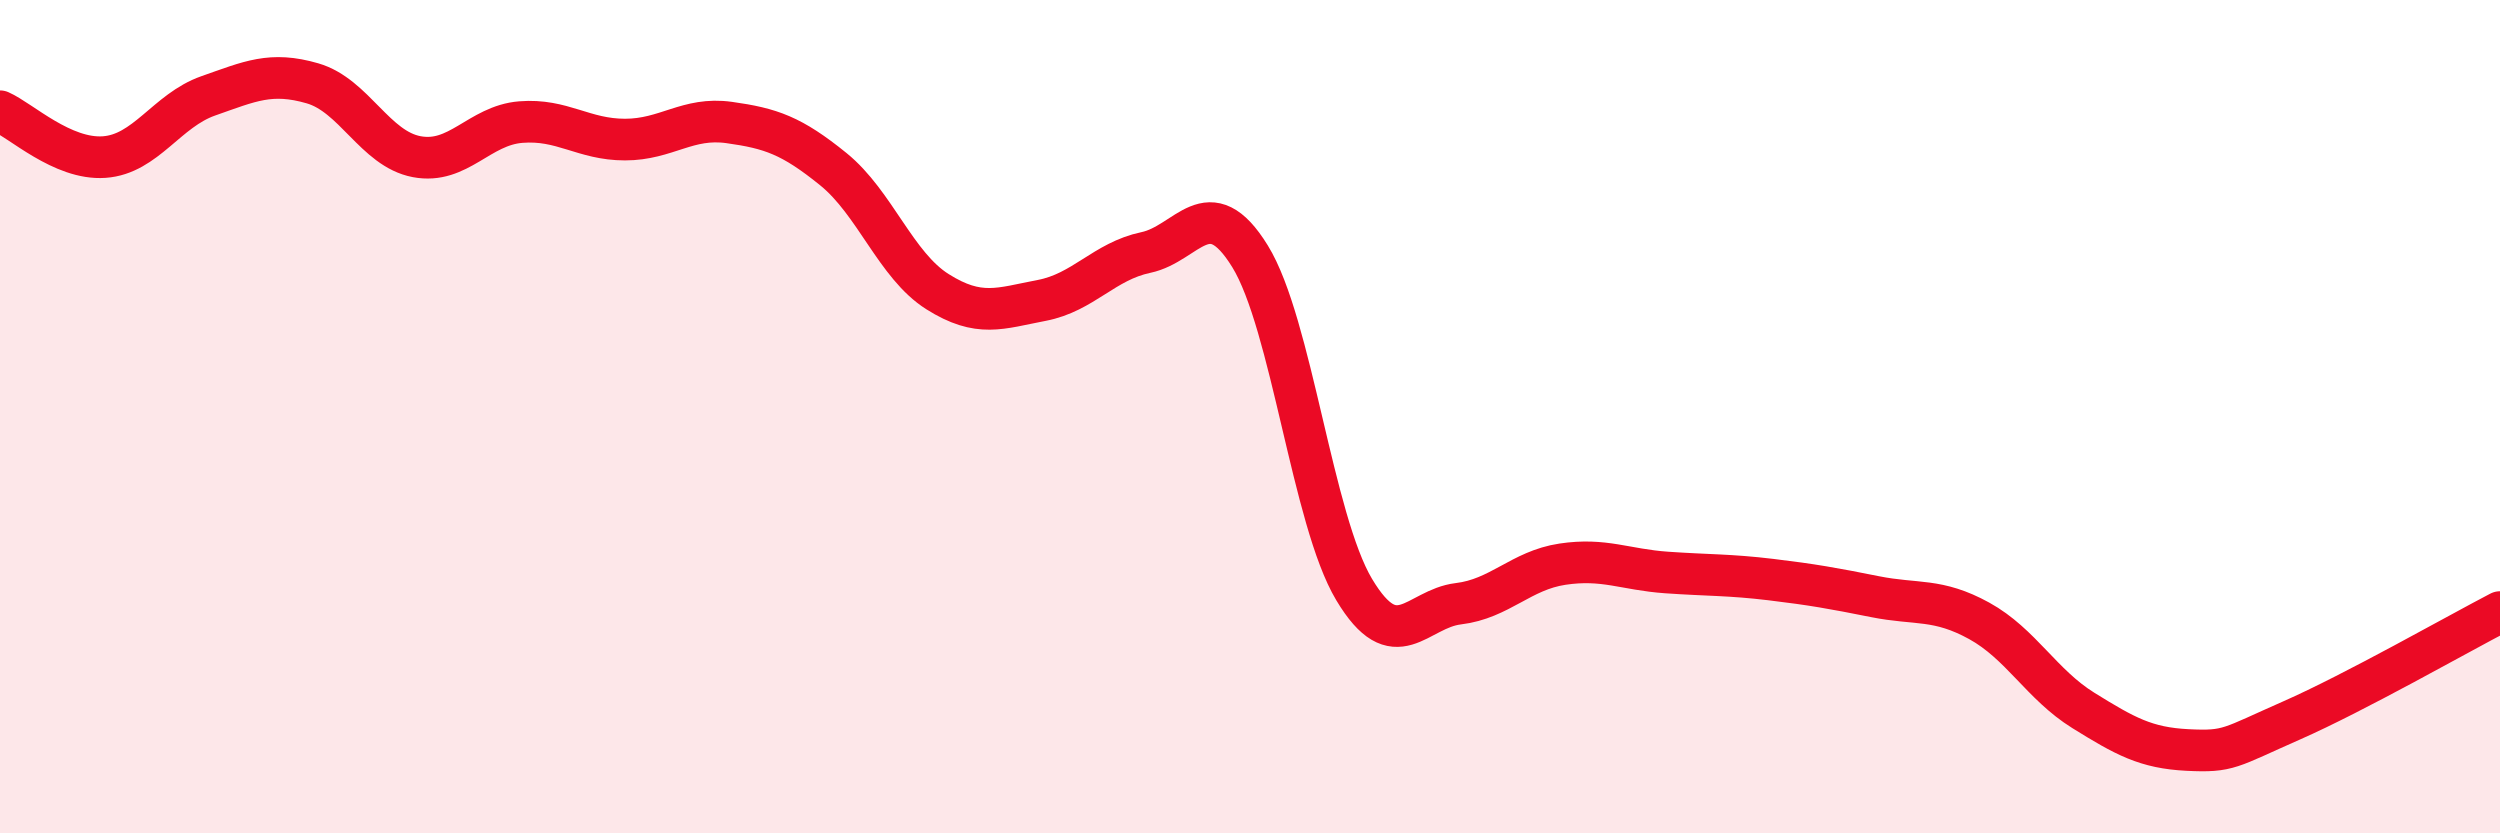 
    <svg width="60" height="20" viewBox="0 0 60 20" xmlns="http://www.w3.org/2000/svg">
      <path
        d="M 0,2.67 C 0.5,2.89 1.5,3.84 2.5,3.77 C 3.5,3.7 4,2.65 5,2.3 C 6,1.95 6.5,1.71 7.5,2 C 8.5,2.29 9,3.57 10,3.76 C 11,3.95 11.5,3.01 12.5,2.93 C 13.5,2.85 14,3.35 15,3.35 C 16,3.35 16.5,2.8 17.5,2.94 C 18.5,3.08 19,3.25 20,4.06 C 21,4.87 21.5,6.37 22.5,7 C 23.5,7.63 24,7.4 25,7.21 C 26,7.02 26.5,6.27 27.5,6.06 C 28.5,5.85 29,4.53 30,6.15 C 31,7.77 31.5,12.48 32.5,14.15 C 33.5,15.82 34,14.61 35,14.49 C 36,14.37 36.5,13.69 37.5,13.54 C 38.5,13.39 39,13.67 40,13.74 C 41,13.81 41.5,13.79 42.5,13.91 C 43.5,14.03 44,14.12 45,14.32 C 46,14.52 46.5,14.35 47.5,14.9 C 48.5,15.45 49,16.43 50,17.05 C 51,17.67 51.5,17.95 52.5,18 C 53.5,18.05 53.5,17.95 55,17.29 C 56.5,16.63 59,15.21 60,14.69L60 20L0 20Z"
        fill="#EB0A25"
        opacity="0.1"
        stroke-linecap="round"
        stroke-linejoin="round"
      />
      <path
        d="M 0,2.67 C 0.5,2.89 1.5,3.84 2.5,3.77 C 3.5,3.7 4,2.65 5,2.3 C 6,1.95 6.5,1.71 7.5,2 C 8.5,2.29 9,3.57 10,3.76 C 11,3.95 11.5,3.01 12.5,2.93 C 13.5,2.85 14,3.35 15,3.35 C 16,3.35 16.5,2.8 17.5,2.94 C 18.5,3.08 19,3.25 20,4.06 C 21,4.87 21.5,6.37 22.5,7 C 23.5,7.63 24,7.4 25,7.21 C 26,7.02 26.5,6.27 27.5,6.06 C 28.5,5.85 29,4.53 30,6.15 C 31,7.77 31.5,12.48 32.5,14.15 C 33.5,15.82 34,14.61 35,14.49 C 36,14.37 36.5,13.69 37.5,13.54 C 38.5,13.39 39,13.67 40,13.74 C 41,13.81 41.5,13.79 42.5,13.91 C 43.5,14.03 44,14.12 45,14.32 C 46,14.52 46.5,14.35 47.5,14.9 C 48.5,15.45 49,16.43 50,17.05 C 51,17.67 51.5,17.95 52.5,18 C 53.5,18.05 53.5,17.95 55,17.29 C 56.5,16.63 59,15.21 60,14.69"
        stroke="#EB0A25"
        stroke-width="1"
        fill="none"
        stroke-linecap="round"
        stroke-linejoin="round"
      />
    </svg>
  